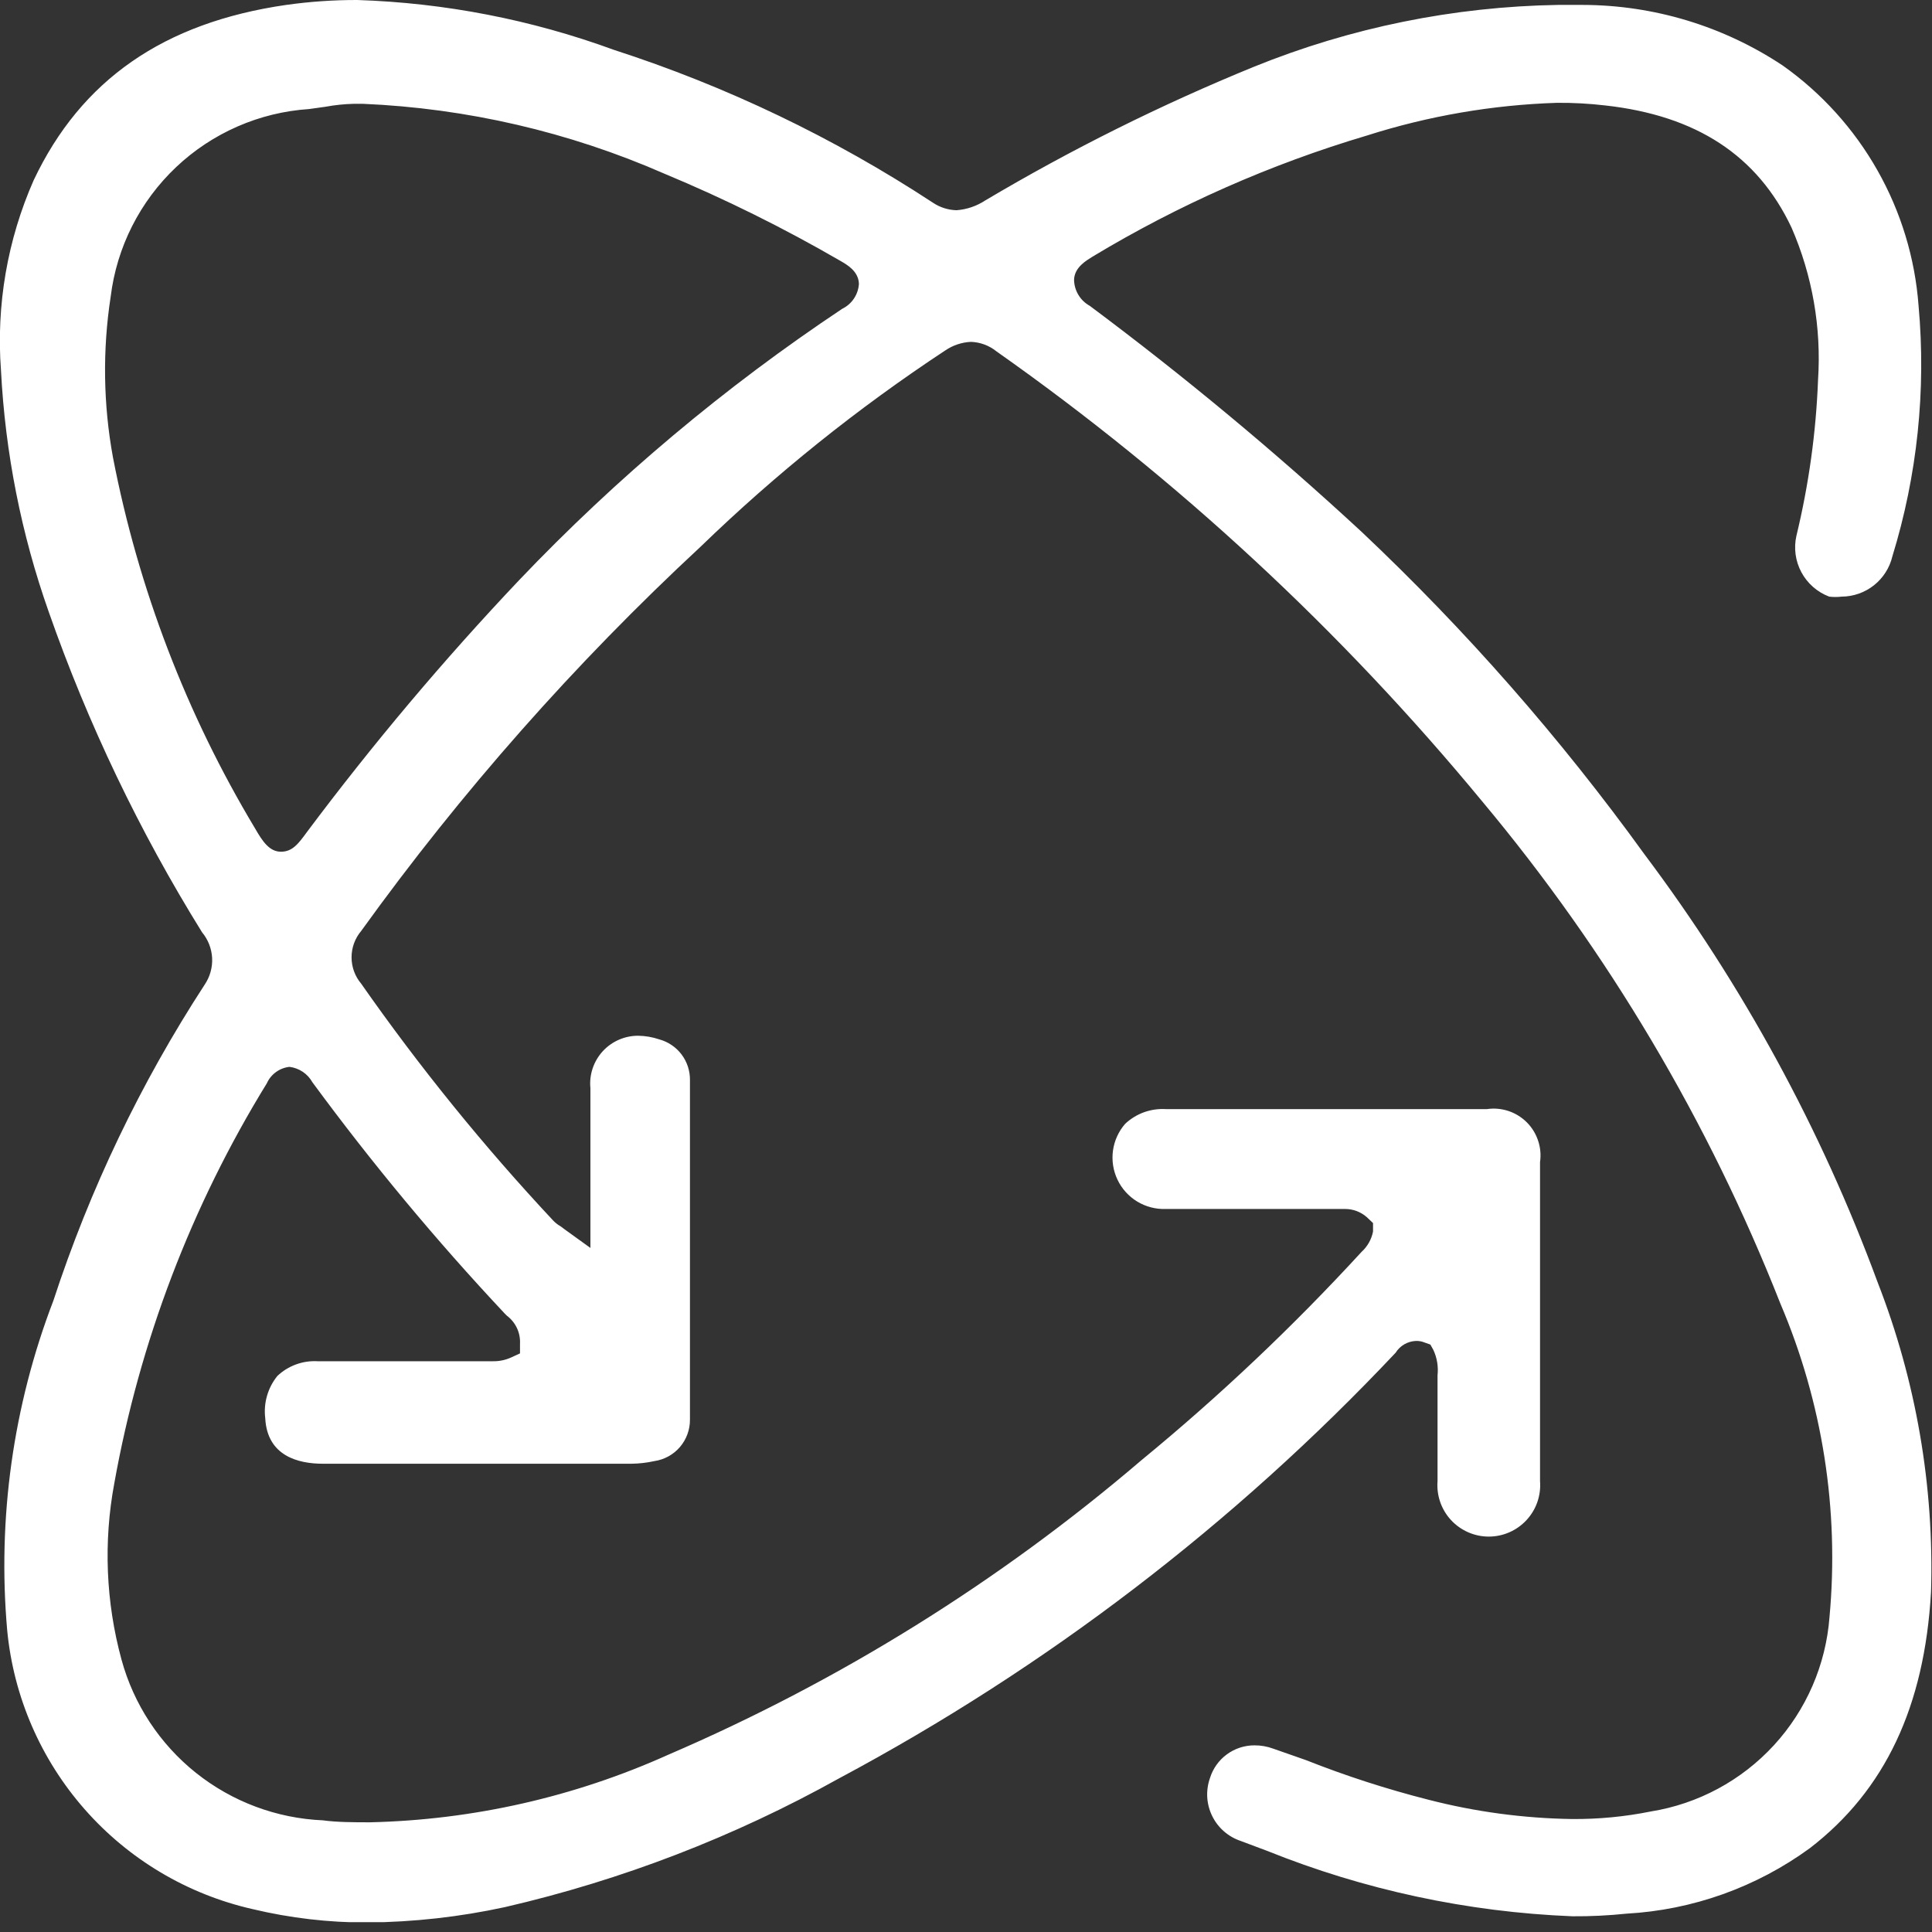 <svg xmlns="http://www.w3.org/2000/svg" width="59" height="59" viewBox="0 0 59 59" fill="none"><rect x="0" y="0" width="59" height="59" fill="#333333" stroke="none"/><g clip-path="url(#clip0_1445_48557)"><path d="M37.89 56.22L38.69 56.52C41.662 57.716 44.818 58.392 48.02 58.52C48.571 58.524 49.122 58.497 49.67 58.44C51.69 58.328 53.635 57.633 55.27 56.44C57.57 54.67 58.77 52.11 58.97 48.62C59.069 45.389 58.515 42.171 57.34 39.16C55.614 34.481 53.215 30.078 50.22 26.09C47.657 22.542 44.764 19.244 41.58 16.24C38.937 13.795 36.166 11.492 33.28 9.34C33.139 9.262 33.021 9.15 32.937 9.013C32.853 8.877 32.806 8.72 32.8 8.56C32.8 8.16 33.19 7.95 33.36 7.84C35.985 6.257 38.801 5.014 41.74 4.14C43.621 3.54 45.576 3.203 47.55 3.14C48.041 3.136 48.532 3.163 49.02 3.22C51.81 3.53 53.67 4.75 54.71 6.95C55.347 8.413 55.625 10.008 55.52 11.6C55.459 13.205 55.237 14.799 54.86 16.36C54.774 16.738 54.828 17.135 55.012 17.477C55.196 17.819 55.497 18.082 55.86 18.22C55.986 18.235 56.114 18.235 56.24 18.22C56.599 18.218 56.947 18.096 57.228 17.873C57.509 17.65 57.707 17.339 57.79 16.99C58.551 14.516 58.823 11.918 58.59 9.34C58.482 7.886 58.054 6.475 57.336 5.206C56.619 3.937 55.63 2.842 54.44 2C52.629 0.797 50.504 0.154 48.33 0.15H47.58C44.393 0.202 41.243 0.842 38.29 2.04C35.46 3.196 32.719 4.56 30.09 6.12C29.827 6.293 29.524 6.397 29.21 6.42C28.953 6.413 28.703 6.333 28.49 6.19C25.463 4.204 22.184 2.633 18.74 1.52C16.227 0.6 13.584 0.087 10.91 2.13839e-05C10.184 -0.001 9.459 0.049 8.74 0.15C5 0.69 2.48 2.44 1.03 5.5C0.225 7.325 -0.119 9.321 0.03 11.31C0.159 13.828 0.65 16.313 1.49 18.69C2.689 22.111 4.258 25.39 6.17 28.47C6.355 28.692 6.463 28.968 6.478 29.257C6.492 29.545 6.412 29.831 6.25 30.07C4.296 33.072 2.743 36.316 1.63 39.72C0.4 42.926 -0.082 46.37 0.22 49.79C0.415 51.816 1.244 53.728 2.589 55.256C3.933 56.784 5.725 57.849 7.71 58.3C8.86 58.575 10.038 58.712 11.22 58.71C12.632 58.697 14.04 58.54 15.42 58.24C18.988 57.416 22.422 56.093 25.62 54.31C31.954 50.928 37.696 46.537 42.62 41.31C42.686 41.204 42.777 41.116 42.885 41.053C42.993 40.991 43.115 40.955 43.24 40.95C43.332 40.947 43.424 40.964 43.51 41L43.68 41.06L43.77 41.22C43.885 41.463 43.929 41.733 43.9 42V42.12C43.9 42.49 43.9 42.86 43.9 43.23C43.9 43.88 43.9 44.55 43.9 45.23C43.883 45.446 43.91 45.663 43.981 45.868C44.052 46.073 44.164 46.261 44.311 46.42C44.458 46.579 44.637 46.706 44.835 46.793C45.034 46.88 45.248 46.925 45.465 46.925C45.681 46.925 45.896 46.88 46.094 46.793C46.293 46.706 46.471 46.579 46.618 46.42C46.765 46.261 46.878 46.073 46.949 45.868C47.019 45.663 47.047 45.446 47.03 45.23C47.03 42 47.03 38.72 47.03 35.49C47.062 35.27 47.042 35.045 46.971 34.834C46.901 34.623 46.783 34.431 46.626 34.274C46.468 34.117 46.277 33.998 46.066 33.928C45.854 33.858 45.63 33.838 45.41 33.87H35.6C35.373 33.857 35.147 33.89 34.933 33.967C34.72 34.045 34.525 34.165 34.36 34.32C34.159 34.551 34.03 34.835 33.988 35.139C33.947 35.442 33.995 35.751 34.127 36.027C34.258 36.303 34.468 36.535 34.73 36.694C34.992 36.852 35.294 36.931 35.6 36.92H41.07C41.316 36.918 41.555 37.007 41.74 37.17L41.93 37.35V37.61C41.883 37.849 41.76 38.066 41.58 38.23C39.492 40.505 37.246 42.63 34.86 44.59C30.52 48.3 25.645 51.334 20.4 53.59C17.535 54.878 14.44 55.578 11.3 55.65C10.82 55.65 10.3 55.65 9.86 55.59C8.446 55.529 7.089 55.021 5.983 54.139C4.878 53.256 4.082 52.045 3.71 50.68C3.232 48.926 3.157 47.087 3.49 45.3C4.265 40.971 5.845 36.826 8.15 33.08C8.211 32.944 8.307 32.826 8.428 32.739C8.549 32.651 8.691 32.596 8.84 32.58C8.985 32.598 9.124 32.65 9.246 32.731C9.368 32.813 9.468 32.922 9.54 33.05C11.354 35.518 13.314 37.876 15.41 40.11L15.48 40.18C15.612 40.279 15.718 40.41 15.788 40.56C15.858 40.71 15.889 40.875 15.88 41.04V41.33L15.62 41.45C15.441 41.533 15.246 41.574 15.05 41.57H9.7C9.475 41.557 9.25 41.59 9.038 41.668C8.827 41.745 8.633 41.865 8.47 42.02C8.325 42.199 8.217 42.406 8.154 42.627C8.09 42.849 8.072 43.081 8.1 43.31C8.16 44.46 9.1 44.7 9.86 44.7H19.29C19.522 44.696 19.753 44.67 19.98 44.62C20.284 44.576 20.563 44.424 20.764 44.19C20.964 43.956 21.073 43.658 21.07 43.35C21.07 40.05 21.07 36.66 21.07 32.99C21.075 32.707 20.985 32.43 20.815 32.203C20.645 31.977 20.403 31.814 20.13 31.74C19.923 31.67 19.707 31.633 19.49 31.63C19.286 31.629 19.084 31.671 18.897 31.753C18.71 31.835 18.542 31.955 18.404 32.106C18.267 32.257 18.163 32.435 18.098 32.628C18.033 32.822 18.01 33.027 18.03 33.23C18.03 34.11 18.03 34.98 18.03 35.89V38.11L17.24 37.54L17.12 37.45C17.035 37.402 16.957 37.341 16.89 37.27C14.768 35.001 12.81 32.585 11.03 30.04C10.84 29.815 10.736 29.53 10.736 29.235C10.736 28.94 10.84 28.655 11.03 28.43C14.086 24.187 17.557 20.258 21.39 16.7C23.691 14.472 26.195 12.463 28.87 10.7C29.101 10.543 29.371 10.453 29.65 10.44C29.934 10.449 30.208 10.551 30.43 10.73C35.968 14.63 40.959 19.255 45.27 24.48C49.106 29.069 52.178 34.245 54.37 39.81C55.656 42.826 56.171 46.115 55.87 49.38C55.76 50.84 55.161 52.22 54.171 53.298C53.18 54.376 51.855 55.088 50.41 55.32C49.62 55.479 48.816 55.556 48.01 55.55C46.528 55.528 45.054 55.33 43.62 54.96C42.349 54.637 41.099 54.233 39.88 53.75L38.88 53.4C38.697 53.333 38.504 53.299 38.31 53.3C38.006 53.299 37.71 53.396 37.465 53.576C37.22 53.756 37.04 54.01 36.95 54.3C36.884 54.488 36.856 54.687 36.867 54.885C36.879 55.084 36.93 55.278 37.018 55.457C37.105 55.636 37.227 55.795 37.377 55.926C37.527 56.057 37.701 56.157 37.89 56.22ZM25.72 9.43C22.133 11.819 18.822 14.599 15.85 17.72C13.547 20.153 11.387 22.718 9.38 25.4C9.11 25.77 8.93 26.01 8.58 26.01C8.23 26.01 8.02 25.7 7.79 25.3C5.692 21.806 4.224 17.971 3.45 13.97C3.153 12.349 3.129 10.689 3.38 9.06C3.565 7.549 4.272 6.15 5.378 5.104C6.484 4.058 7.921 3.43 9.44 3.33L9.94 3.26C10.227 3.207 10.518 3.177 10.81 3.17H11.08C14.252 3.305 17.371 4.027 20.28 5.3C22.133 6.071 23.933 6.963 25.67 7.97C25.86 8.08 26.22 8.28 26.23 8.67C26.219 8.83 26.167 8.985 26.077 9.119C25.988 9.252 25.864 9.36 25.72 9.43Z" fill="white"></path></g><defs><clipPath id="clip0_1445_48557"><rect width="59" height="58.7" fill="white"></rect></clipPath></defs></svg>